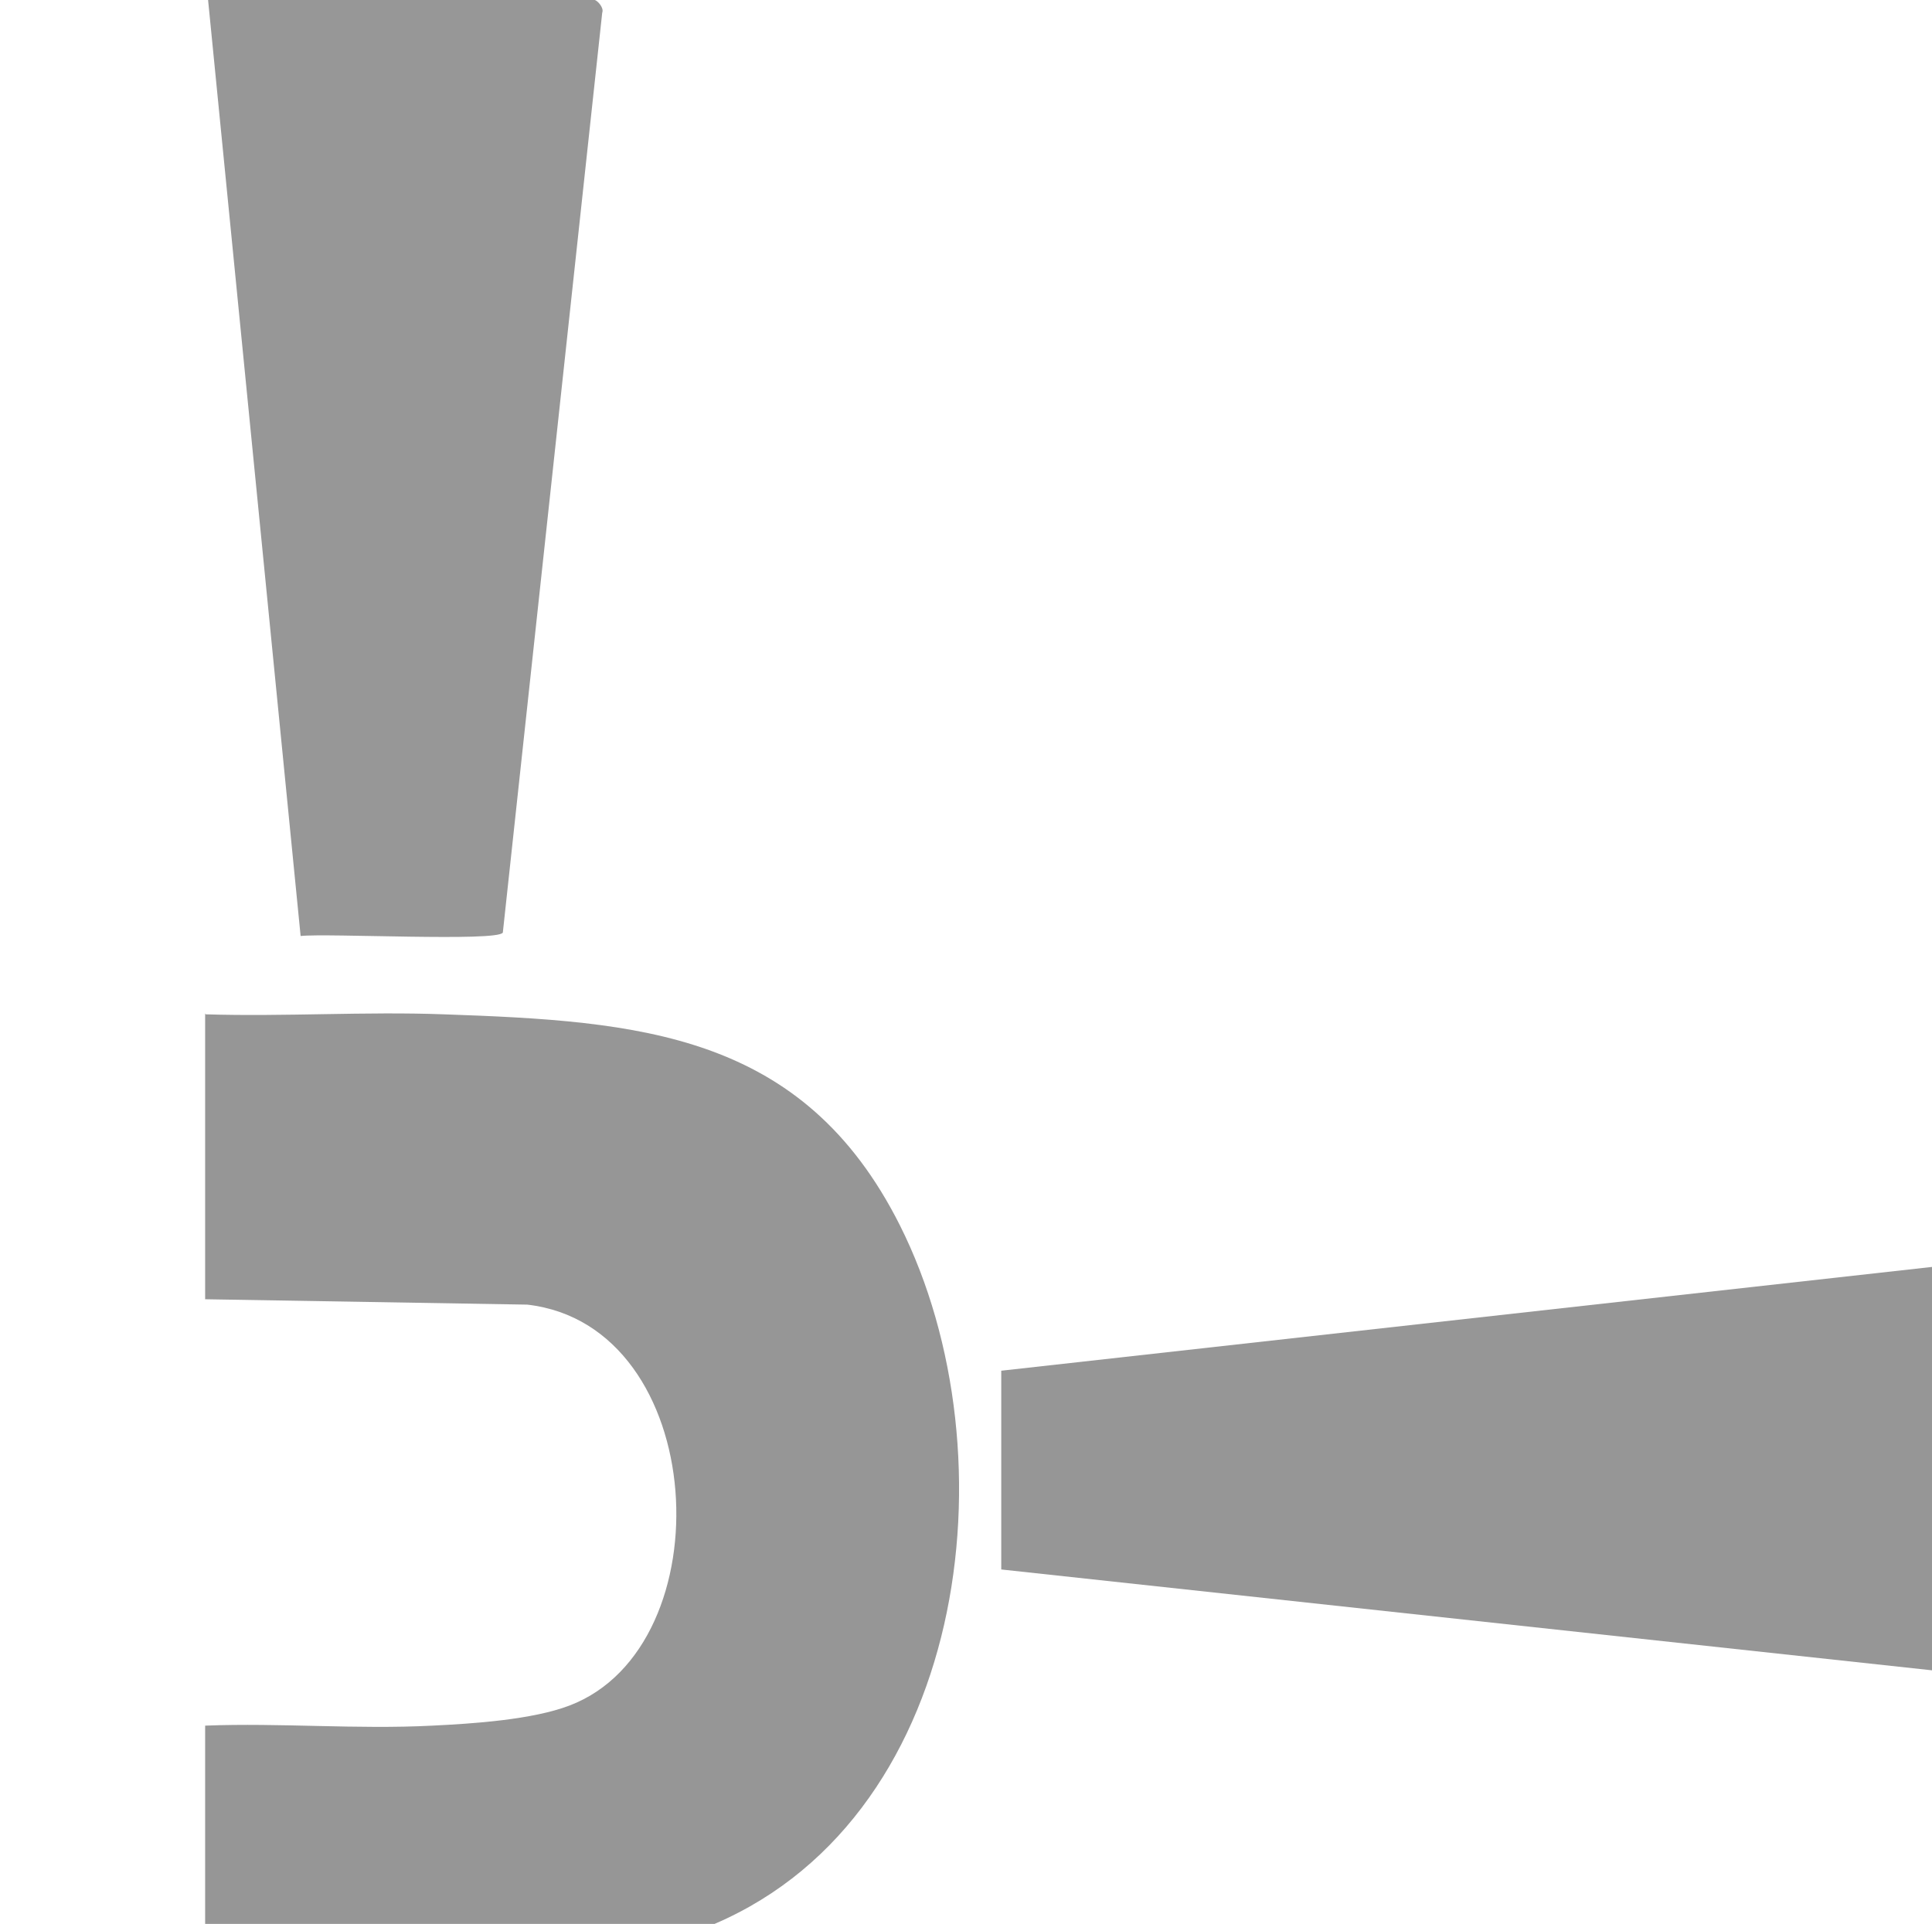 <svg xmlns="http://www.w3.org/2000/svg" version="1.1" xmlns:xlink="http://www.w3.org/1999/xlink" xmlns:svgjs="http://svgjs.dev/svgjs" width="394.6" height="393"><svg id="SvgjsSvg1016" xmlns="http://www.w3.org/2000/svg" version="1.1" viewBox="0 0 394.6 393">
  <!-- Generator: Adobe Illustrator 29.3.1, SVG Export Plug-In . SVG Version: 2.1.0 Build 151)  -->
  <defs>
    <style>
      .st0 {
        fill: #969696;
      }

      .st1 {
        fill: #979797;
      }
    </style>
  </defs>
  <path class="st0" d="M42,207.2c16.2.5,32.5-.6,48.7,0,39.9,1.4,73.3,3.7,93.1,43.1,23.6,47,13.9,122.7-40.3,143.7l-20.2,6.6c26.3,16.1,41.5,45.4,55.5,72.1,13.5,25.5,25.5,52,38.3,77.9h-65.8c-19.7-32.5-35.1-67.6-54.2-100.4-12.8-22.1-25-45.7-55.2-41.6v-56.1c15.4-.6,31,.8,46.4,0,8.3-.4,20.4-1.2,28-4.1,31.9-12.1,28.7-77.6-8.6-81.9l-65.8-1.1v-58.4Z"></path>
  <path class="st1" d="M121.5,0c.6.2,1.9,1.6,1.5,2.6l-20.3,187.9c-1,1.9-35.9.1-41.3.7L42.5,0h79Z"></path>
  <polygon class="st0" points="394.6 258.8 394.6 341.2 204.5 320.6 204.5 280 394.6 258.8"></polygon>
</svg><style>@media (prefers-color-scheme: light) { :root { filter: none; } }
@media (prefers-color-scheme: dark) { :root { filter: none; } }
</style></svg>